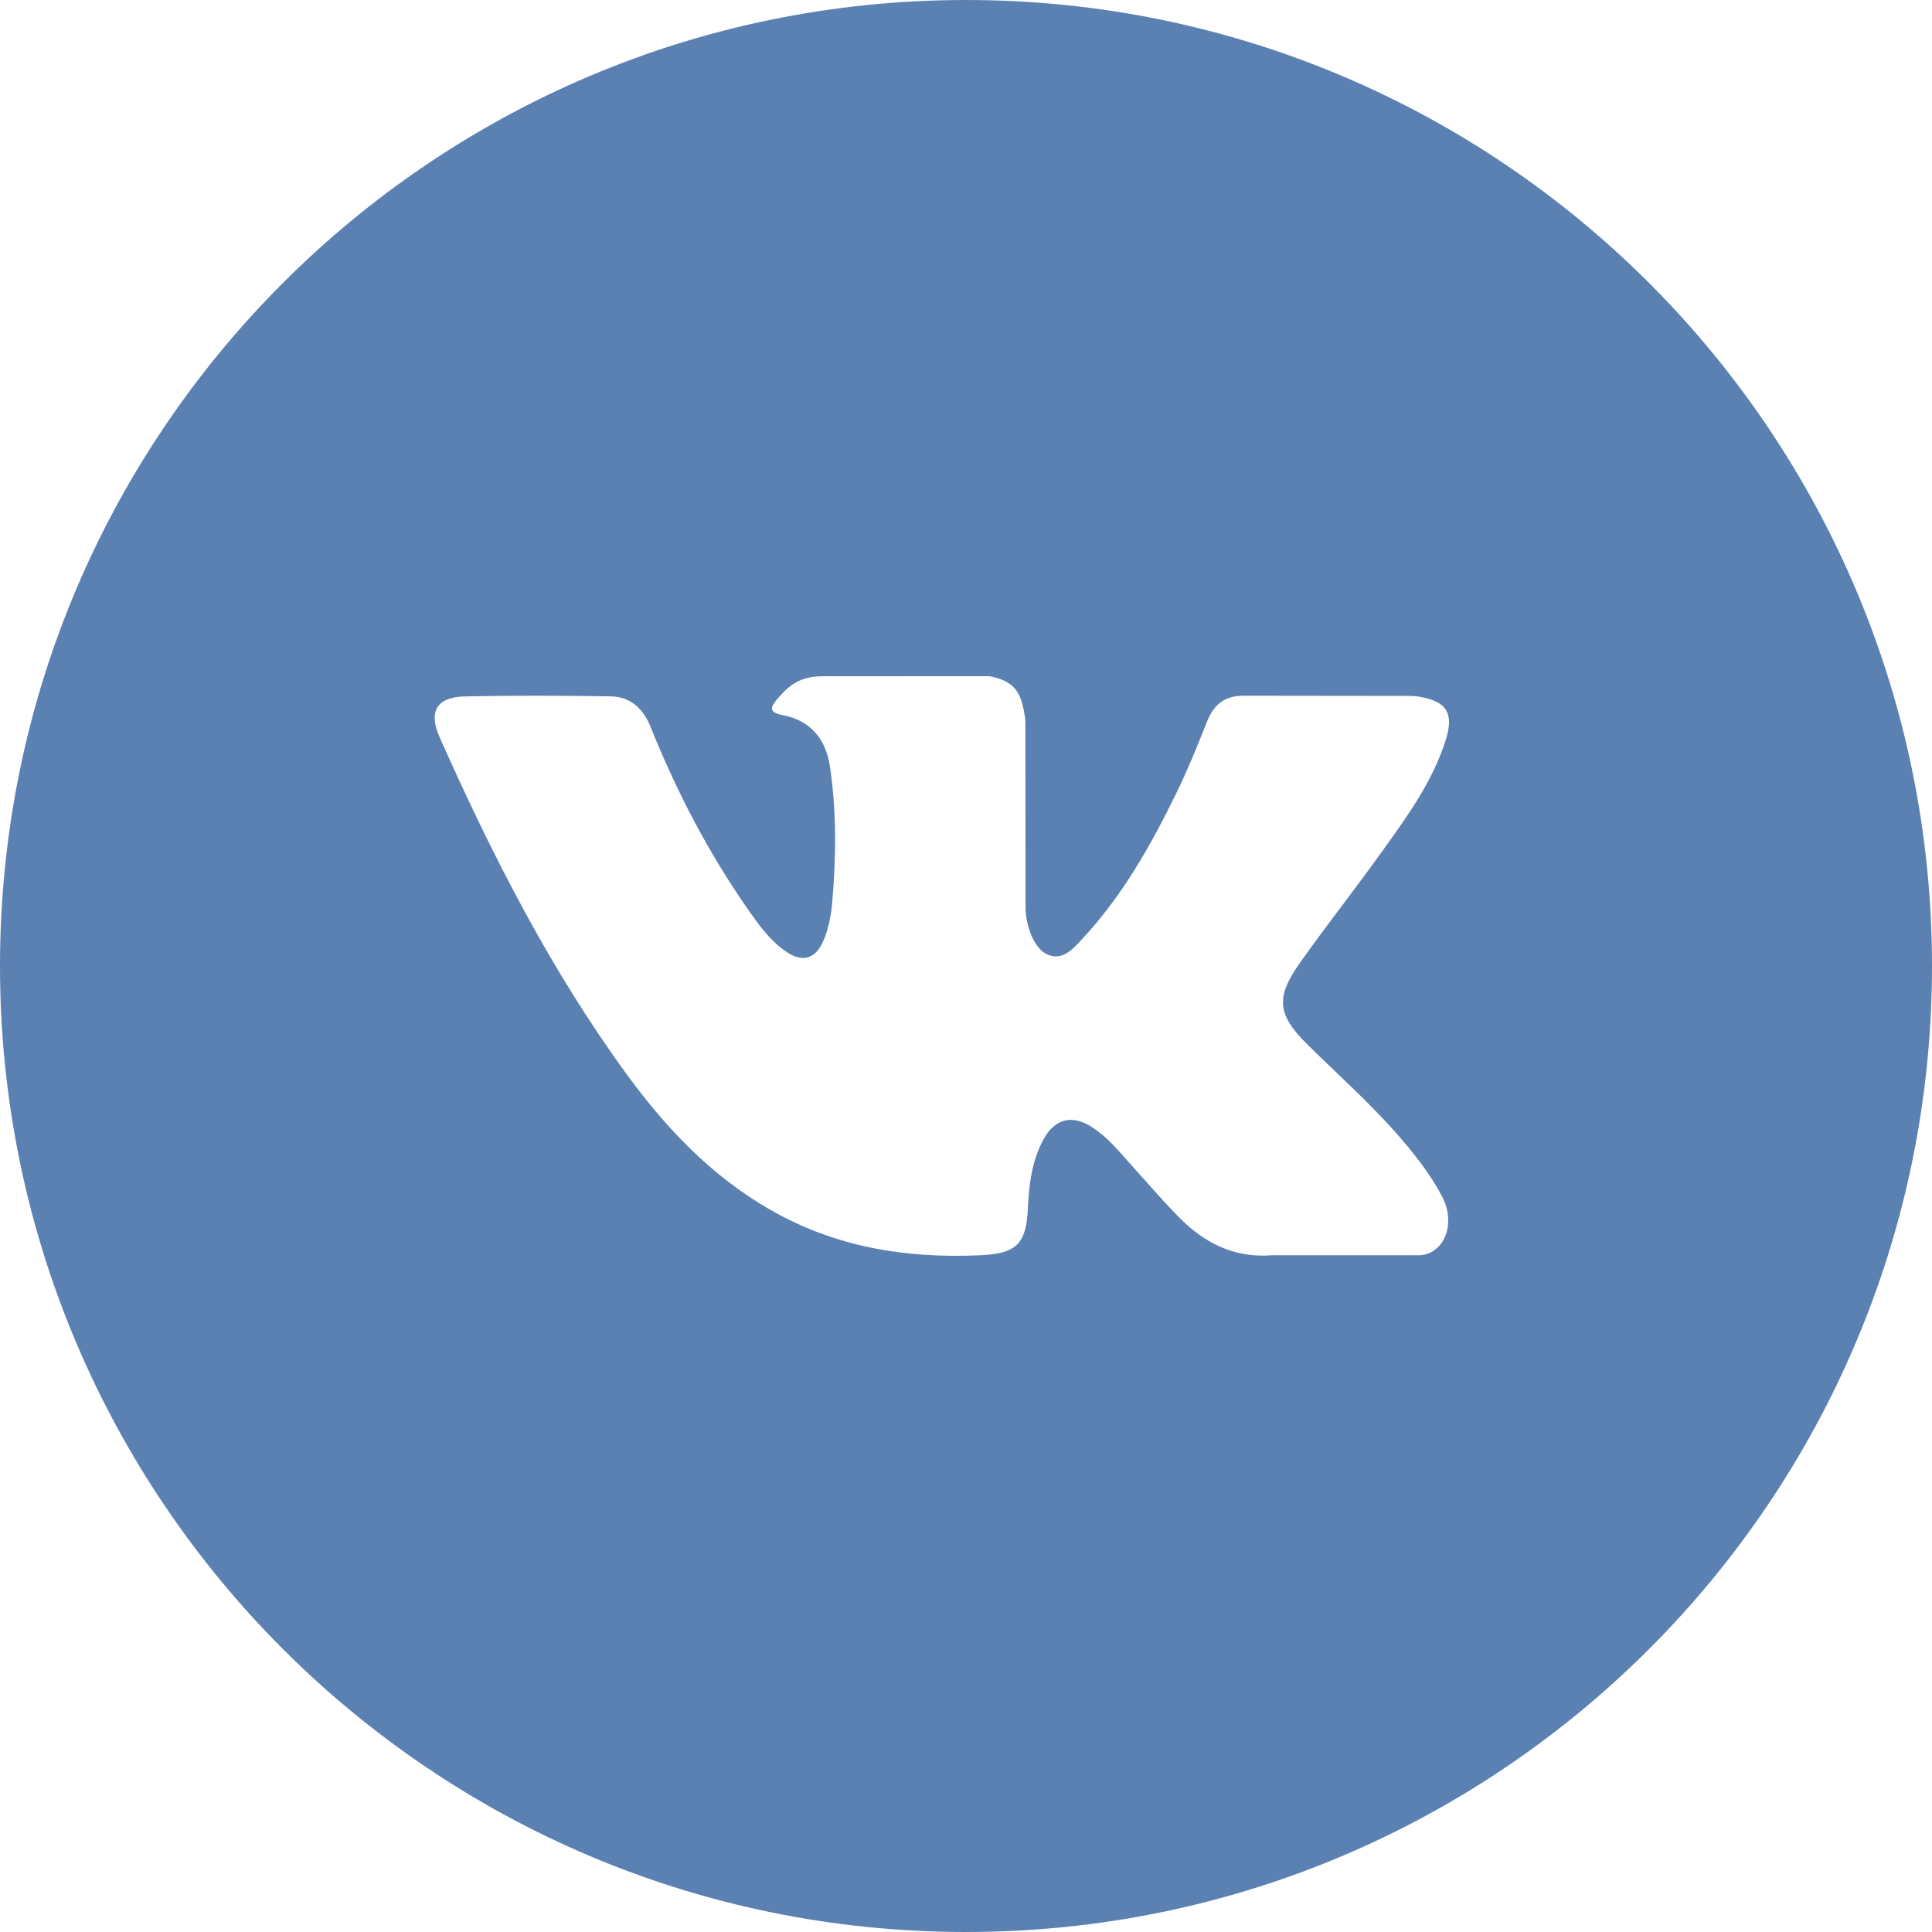 <svg width="40" height="40" viewBox="0 0 40 40" fill="none" xmlns="http://www.w3.org/2000/svg">
<path fill-rule="evenodd" clip-rule="evenodd" d="M20 40C31.046 40 40 31.046 40 20C40 8.954 31.046 0 20 0C8.954 0 0 8.954 0 20C0 31.046 8.954 40 20 40ZM27.631 22.169C28.15 22.666 28.67 23.163 29.13 23.72C29.407 24.055 29.668 24.402 29.866 24.791C30.149 25.346 29.894 25.956 29.401 25.988L26.343 25.988C25.553 26.053 24.925 25.732 24.394 25.186C24.108 24.893 23.837 24.586 23.564 24.279C23.434 24.131 23.303 23.984 23.171 23.838C23.005 23.654 22.829 23.48 22.621 23.343C22.203 23.07 21.841 23.153 21.602 23.593C21.359 24.041 21.303 24.536 21.28 25.035C21.247 25.763 21.029 25.953 20.306 25.988C18.76 26.06 17.292 25.824 15.929 25.036C14.726 24.342 13.794 23.362 12.983 22.252C11.403 20.09 10.193 17.715 9.106 15.273C8.861 14.724 9.04 14.429 9.641 14.418C10.639 14.398 11.638 14.401 12.636 14.417C13.043 14.423 13.311 14.658 13.467 15.045C14.006 16.385 14.668 17.661 15.497 18.843C15.717 19.159 15.943 19.472 16.264 19.695C16.618 19.94 16.888 19.859 17.055 19.46C17.162 19.206 17.209 18.934 17.232 18.662C17.311 17.731 17.321 16.799 17.183 15.871C17.097 15.29 16.774 14.915 16.201 14.805C15.908 14.749 15.951 14.64 16.093 14.472C16.34 14.181 16.571 14.001 17.032 14.001L20.489 14C21.034 14.108 21.155 14.355 21.229 14.909L21.233 18.787C21.226 19.001 21.339 19.636 21.72 19.777C22.006 19.872 22.202 19.661 22.376 19.473C22.387 19.46 22.399 19.448 22.41 19.436C23.238 18.548 23.829 17.499 24.358 16.415C24.591 15.936 24.793 15.441 24.988 14.945C25.133 14.579 25.36 14.398 25.77 14.404L29.097 14.408C29.195 14.408 29.295 14.409 29.392 14.426C29.953 14.523 30.106 14.767 29.933 15.319C29.669 16.157 29.165 16.86 28.664 17.559C28.646 17.585 28.628 17.61 28.61 17.635C28.349 17.998 28.081 18.355 27.813 18.713C27.508 19.119 27.203 19.525 26.91 19.939C26.405 20.653 26.445 21.012 27.073 21.63C27.257 21.812 27.444 21.99 27.631 22.169Z" fill="#5B81B3"/>
</svg>
